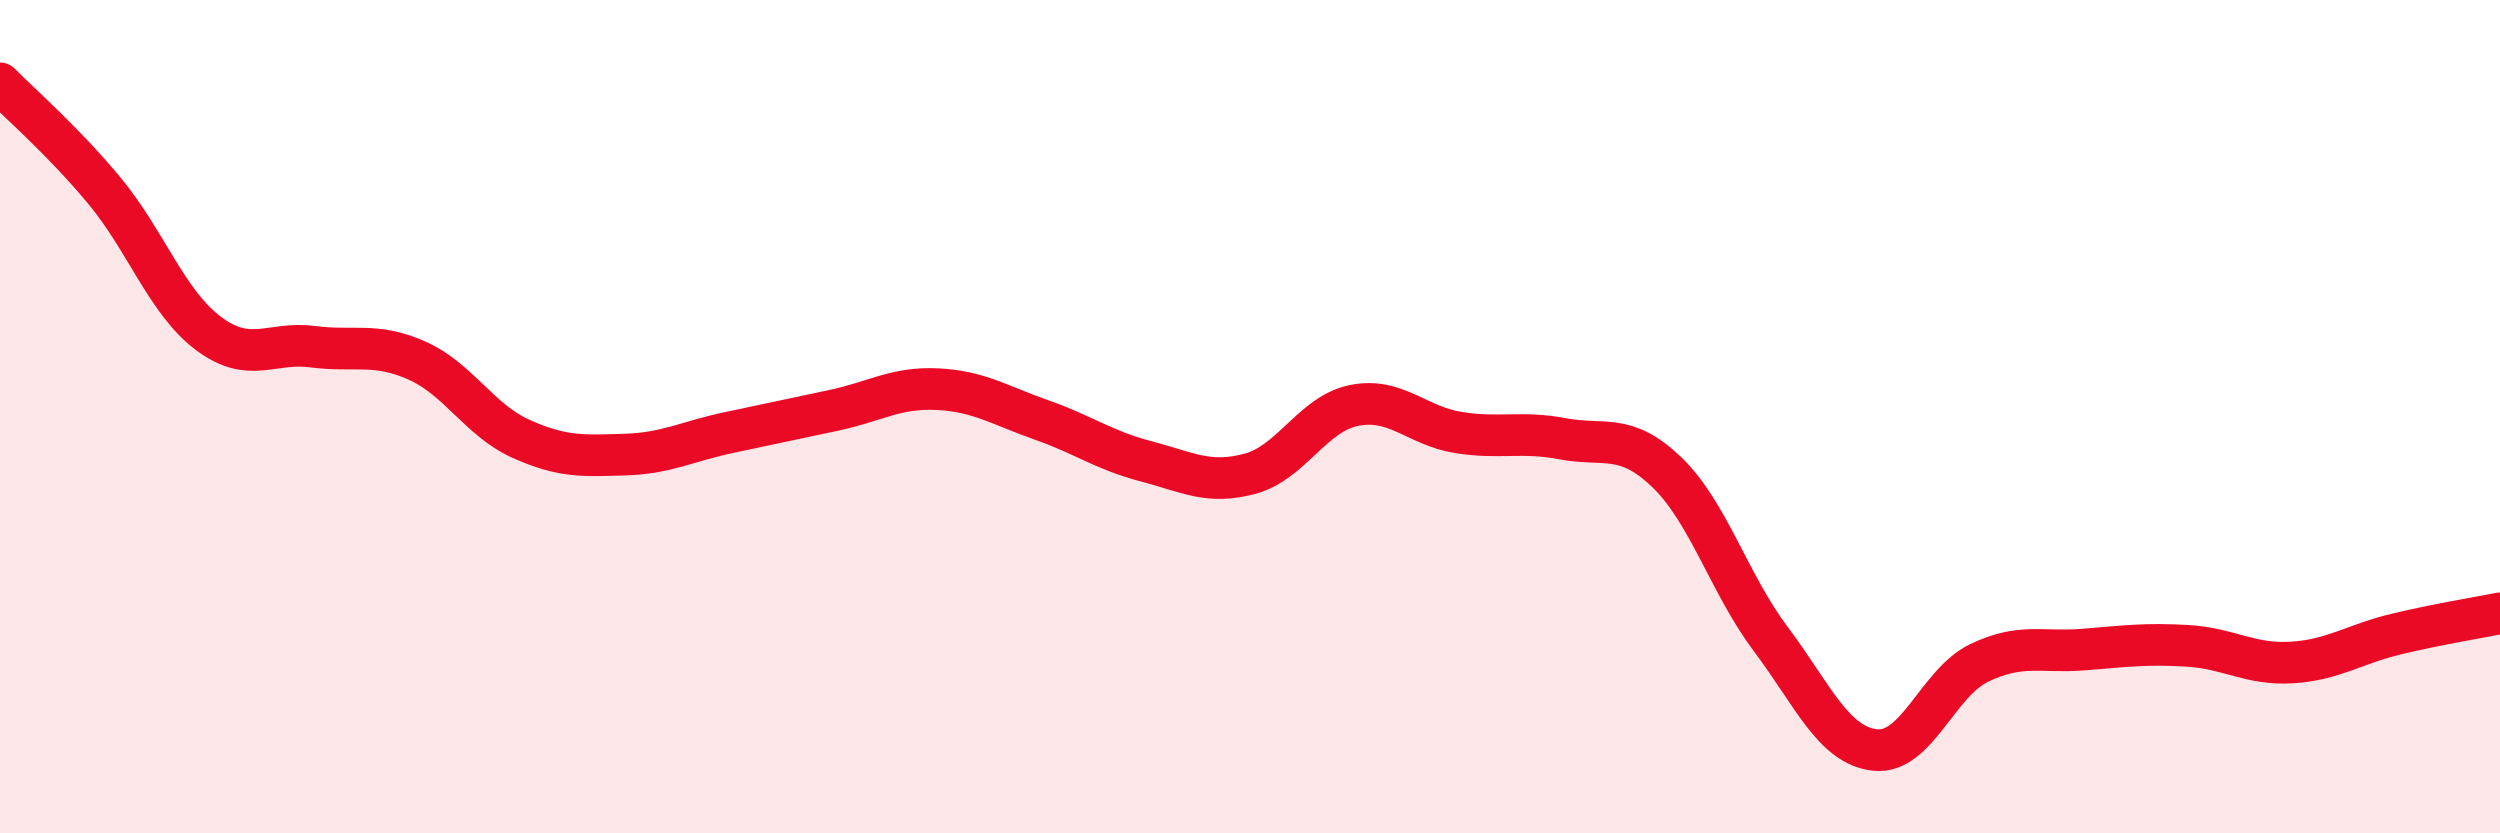 
    <svg width="60" height="20" viewBox="0 0 60 20" xmlns="http://www.w3.org/2000/svg">
      <path
        d="M 0,2 C 0.5,2.51 1.5,3.37 2.5,4.57 C 3.5,5.77 4,7.25 5,8 C 6,8.75 6.5,8.19 7.5,8.32 C 8.5,8.45 9,8.21 10,8.65 C 11,9.09 11.5,10.08 12.5,10.53 C 13.5,10.98 14,10.94 15,10.91 C 16,10.88 16.5,10.59 17.5,10.38 C 18.5,10.17 19,10.06 20,9.85 C 21,9.64 21.5,9.29 22.5,9.34 C 23.5,9.39 24,9.73 25,10.08 C 26,10.43 26.5,10.81 27.5,11.07 C 28.5,11.33 29,11.64 30,11.37 C 31,11.1 31.5,9.93 32.5,9.73 C 33.5,9.53 34,10.22 35,10.38 C 36,10.54 36.5,10.34 37.5,10.53 C 38.5,10.72 39,10.37 40,11.33 C 41,12.29 41.5,14.01 42.5,15.34 C 43.5,16.67 44,17.89 45,18 C 46,18.11 46.5,16.39 47.5,15.91 C 48.5,15.43 49,15.67 50,15.59 C 51,15.51 51.5,15.44 52.5,15.5 C 53.5,15.56 54,15.96 55,15.9 C 56,15.84 56.5,15.46 57.5,15.22 C 58.5,14.98 59.5,14.82 60,14.72L60 20L0 20Z"
        fill="#EB0A25"
        opacity="0.1"
        stroke-linecap="round"
        stroke-linejoin="round"
      />
      <path
        d="M 0,2 C 0.5,2.51 1.5,3.37 2.5,4.57 C 3.5,5.77 4,7.25 5,8 C 6,8.75 6.5,8.19 7.5,8.32 C 8.5,8.45 9,8.21 10,8.65 C 11,9.09 11.5,10.08 12.5,10.53 C 13.5,10.98 14,10.94 15,10.91 C 16,10.88 16.5,10.59 17.5,10.38 C 18.5,10.17 19,10.06 20,9.85 C 21,9.64 21.5,9.29 22.5,9.34 C 23.5,9.39 24,9.73 25,10.08 C 26,10.43 26.5,10.81 27.5,11.07 C 28.5,11.33 29,11.64 30,11.37 C 31,11.1 31.5,9.93 32.5,9.73 C 33.5,9.53 34,10.22 35,10.38 C 36,10.54 36.5,10.34 37.5,10.53 C 38.5,10.72 39,10.37 40,11.33 C 41,12.29 41.5,14.01 42.5,15.34 C 43.5,16.67 44,17.89 45,18 C 46,18.11 46.5,16.39 47.5,15.91 C 48.5,15.43 49,15.67 50,15.59 C 51,15.51 51.5,15.44 52.5,15.5 C 53.5,15.56 54,15.96 55,15.9 C 56,15.84 56.5,15.46 57.5,15.22 C 58.5,14.98 59.5,14.82 60,14.72"
        stroke="#EB0A25"
        stroke-width="1"
        fill="none"
        stroke-linecap="round"
        stroke-linejoin="round"
      />
    </svg>
  